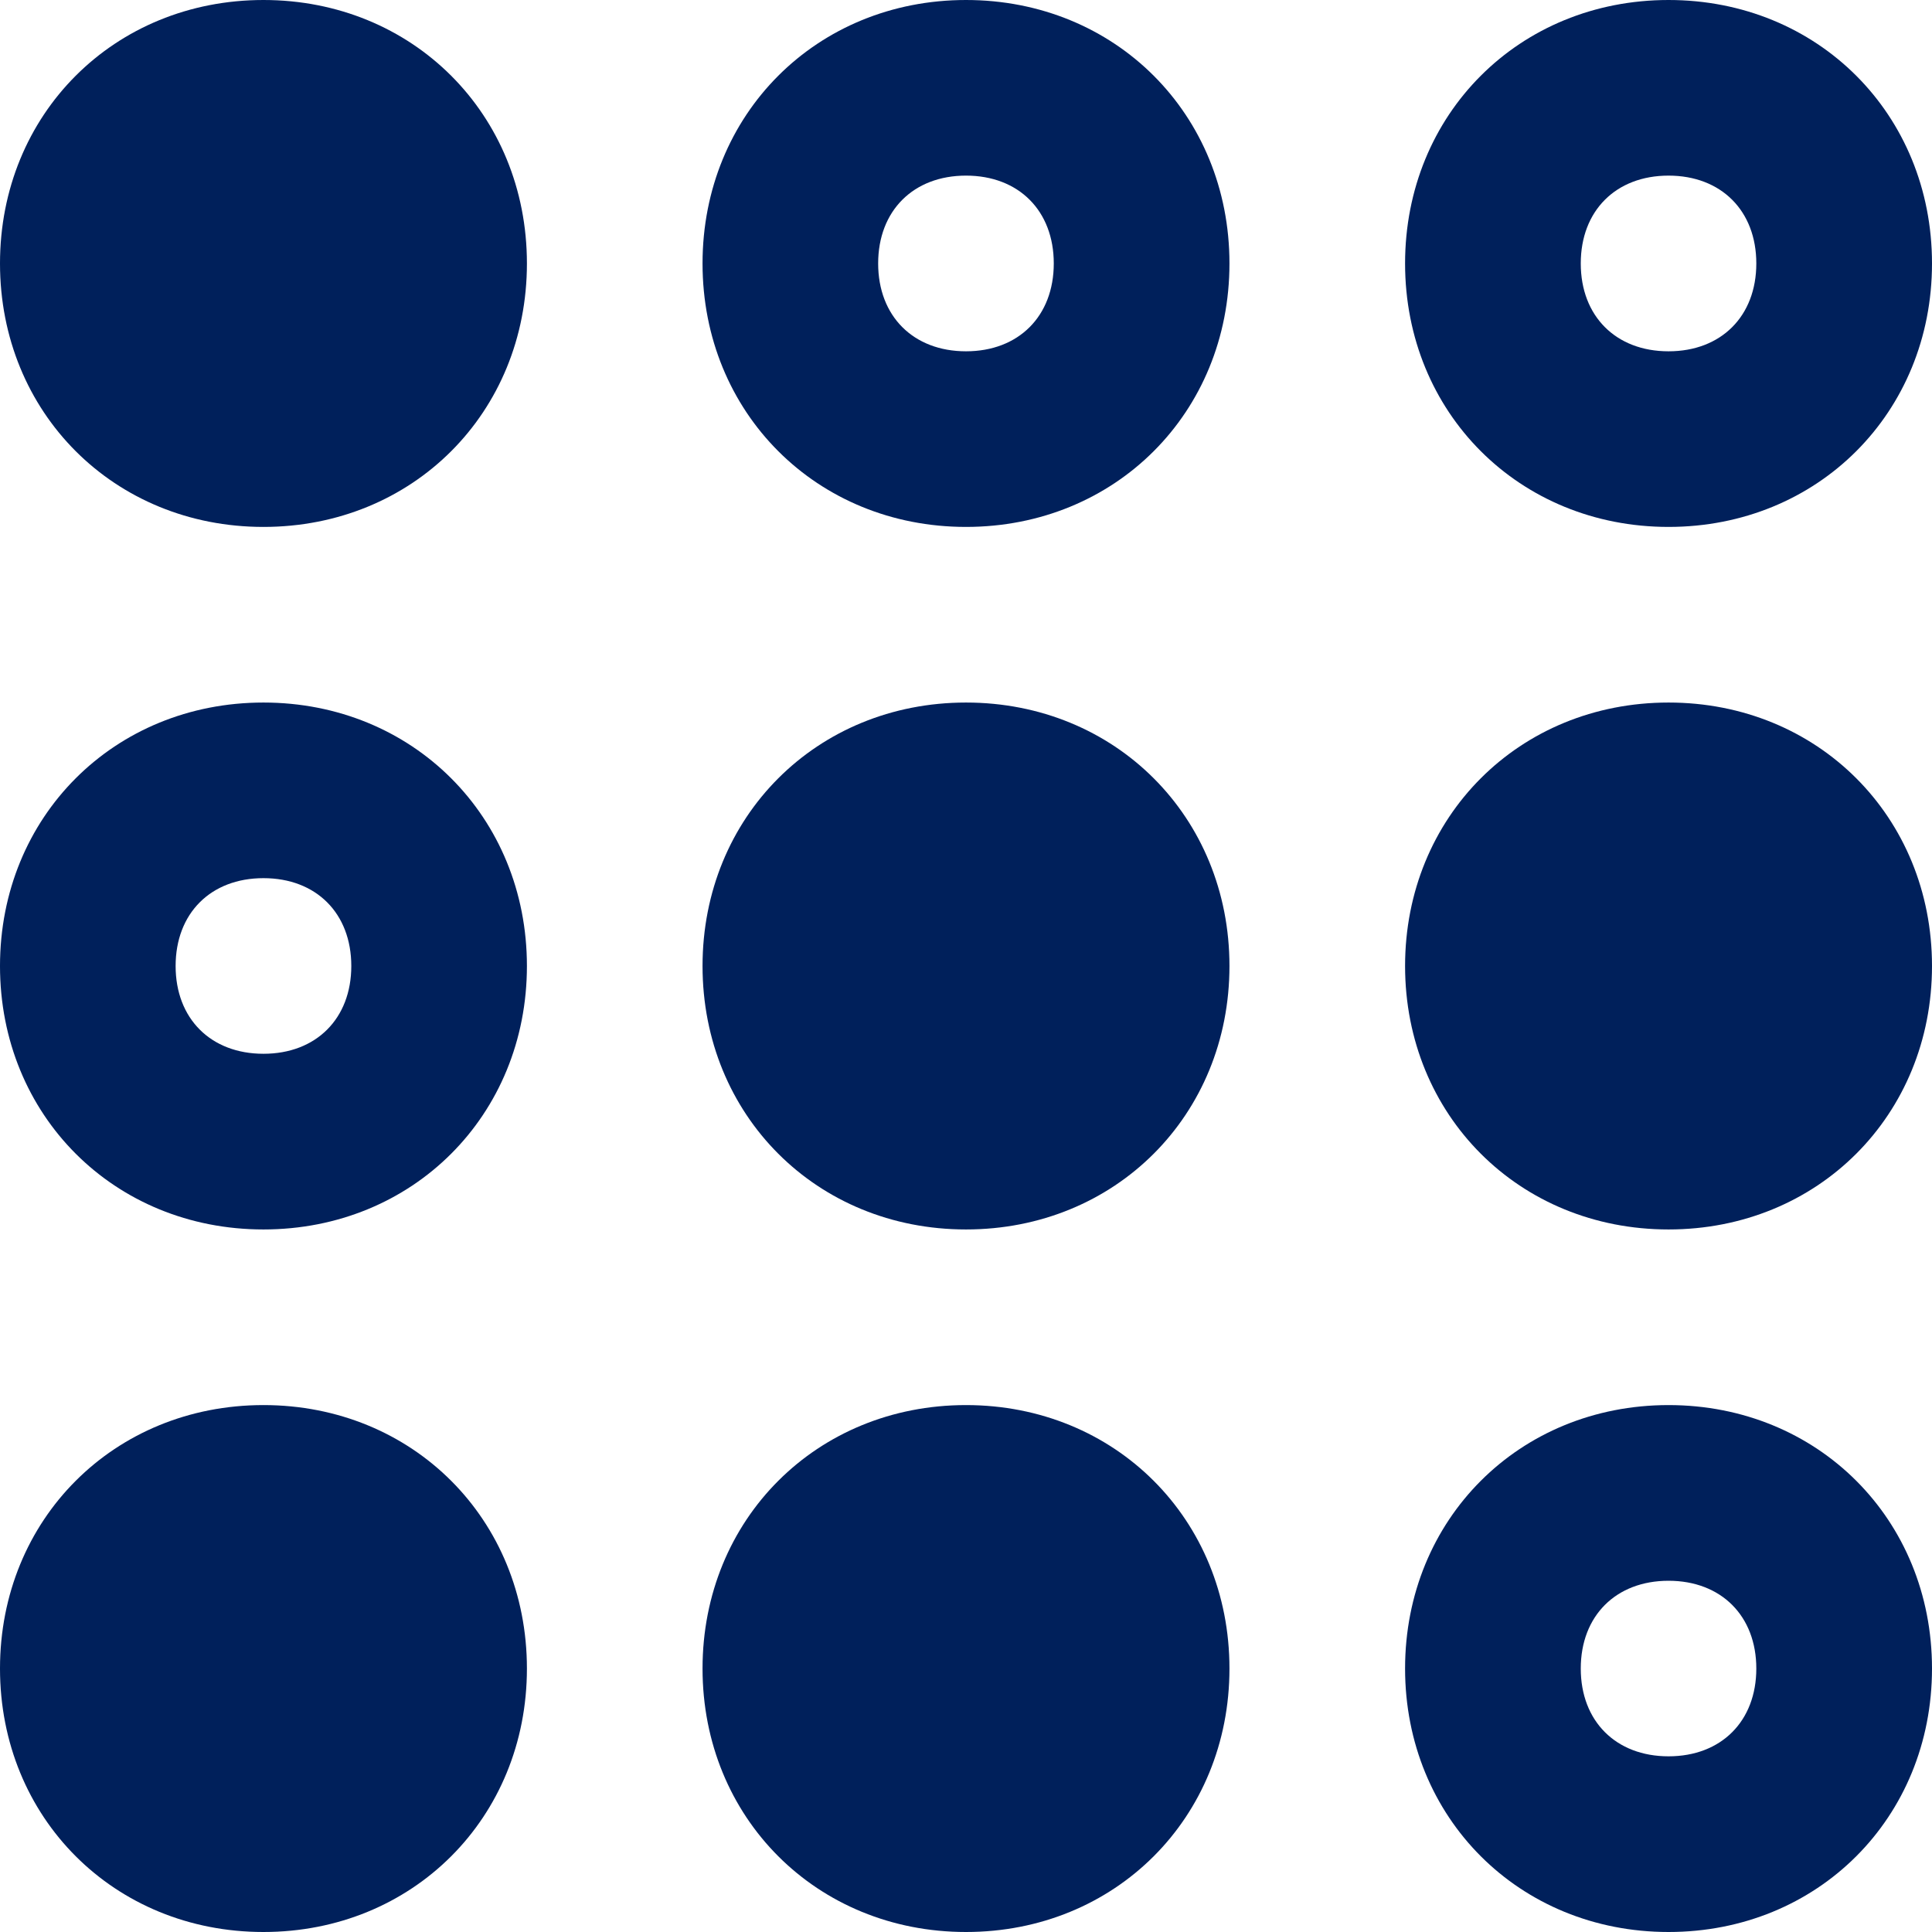 <?xml version="1.0" encoding="UTF-8"?>
<svg xmlns="http://www.w3.org/2000/svg" xmlns:xlink="http://www.w3.org/1999/xlink" version="1.1" id="Layer_1" x="0px" y="0px" width="30px" height="30px" viewBox="-3 -3 30 30" xml:space="preserve">
<g id="icon-matrixdropdown">
	<path fill="#00205B" d="M1.091-3C-1.228-3-3-1.228-3,1.091s1.772,4.091,4.091,4.091s4.091-1.772,4.091-4.091S3.409-3,1.091-3z    M12-3C9.682-3,7.909-1.228,7.909,1.091S9.682,5.182,12,5.182s4.091-1.772,4.091-4.091S14.318-3,12-3z M12,2.455   c-0.818,0-1.364-0.546-1.364-1.364c0-0.817,0.545-1.364,1.364-1.364s1.363,0.546,1.363,1.364C13.363,1.909,12.818,2.455,12,2.455z    M22.909,5.182C25.228,5.182,27,3.409,27,1.091S25.228-3,22.909-3s-4.091,1.772-4.091,4.091S20.591,5.182,22.909,5.182z    M22.909-0.273c0.818,0,1.363,0.546,1.363,1.364c0,0.818-0.545,1.364-1.363,1.364s-1.363-0.546-1.363-1.364   C21.546,0.273,22.091-0.273,22.909-0.273z M1.091,7.909C-1.228,7.909-3,9.682-3,12s1.772,4.091,4.091,4.091S5.182,14.318,5.182,12   S3.409,7.909,1.091,7.909z M1.091,13.363c-0.818,0-1.364-0.546-1.364-1.363c0-0.818,0.545-1.364,1.364-1.364S2.455,11.182,2.455,12   C2.455,12.817,1.909,13.363,1.091,13.363z M16.091,12c0,2.318-1.772,4.091-4.091,4.091S7.909,14.318,7.909,12S9.682,7.909,12,7.909   S16.091,9.682,16.091,12z M27,12c0,2.318-1.772,4.091-4.091,4.091S18.818,14.318,18.818,12s1.772-4.091,4.091-4.091S27,9.682,27,12   z M5.182,22.909C5.182,25.228,3.409,27,1.091,27S-3,25.228-3,22.909s1.772-4.091,4.091-4.091S5.182,20.591,5.182,22.909z    M16.091,22.909C16.091,25.228,14.318,27,12,27s-4.091-1.772-4.091-4.091S9.682,18.818,12,18.818S16.091,20.591,16.091,22.909z    M22.909,18.818c-2.318,0-4.091,1.772-4.091,4.091S20.591,27,22.909,27S27,25.228,27,22.909S25.228,18.818,22.909,18.818z    M22.909,24.272c-0.818,0-1.363-0.546-1.363-1.363s0.545-1.363,1.363-1.363s1.363,0.546,1.363,1.363S23.728,24.272,22.909,24.272z"></path>
</g>
<title>Multi-Select Matrix</title>
</svg>

